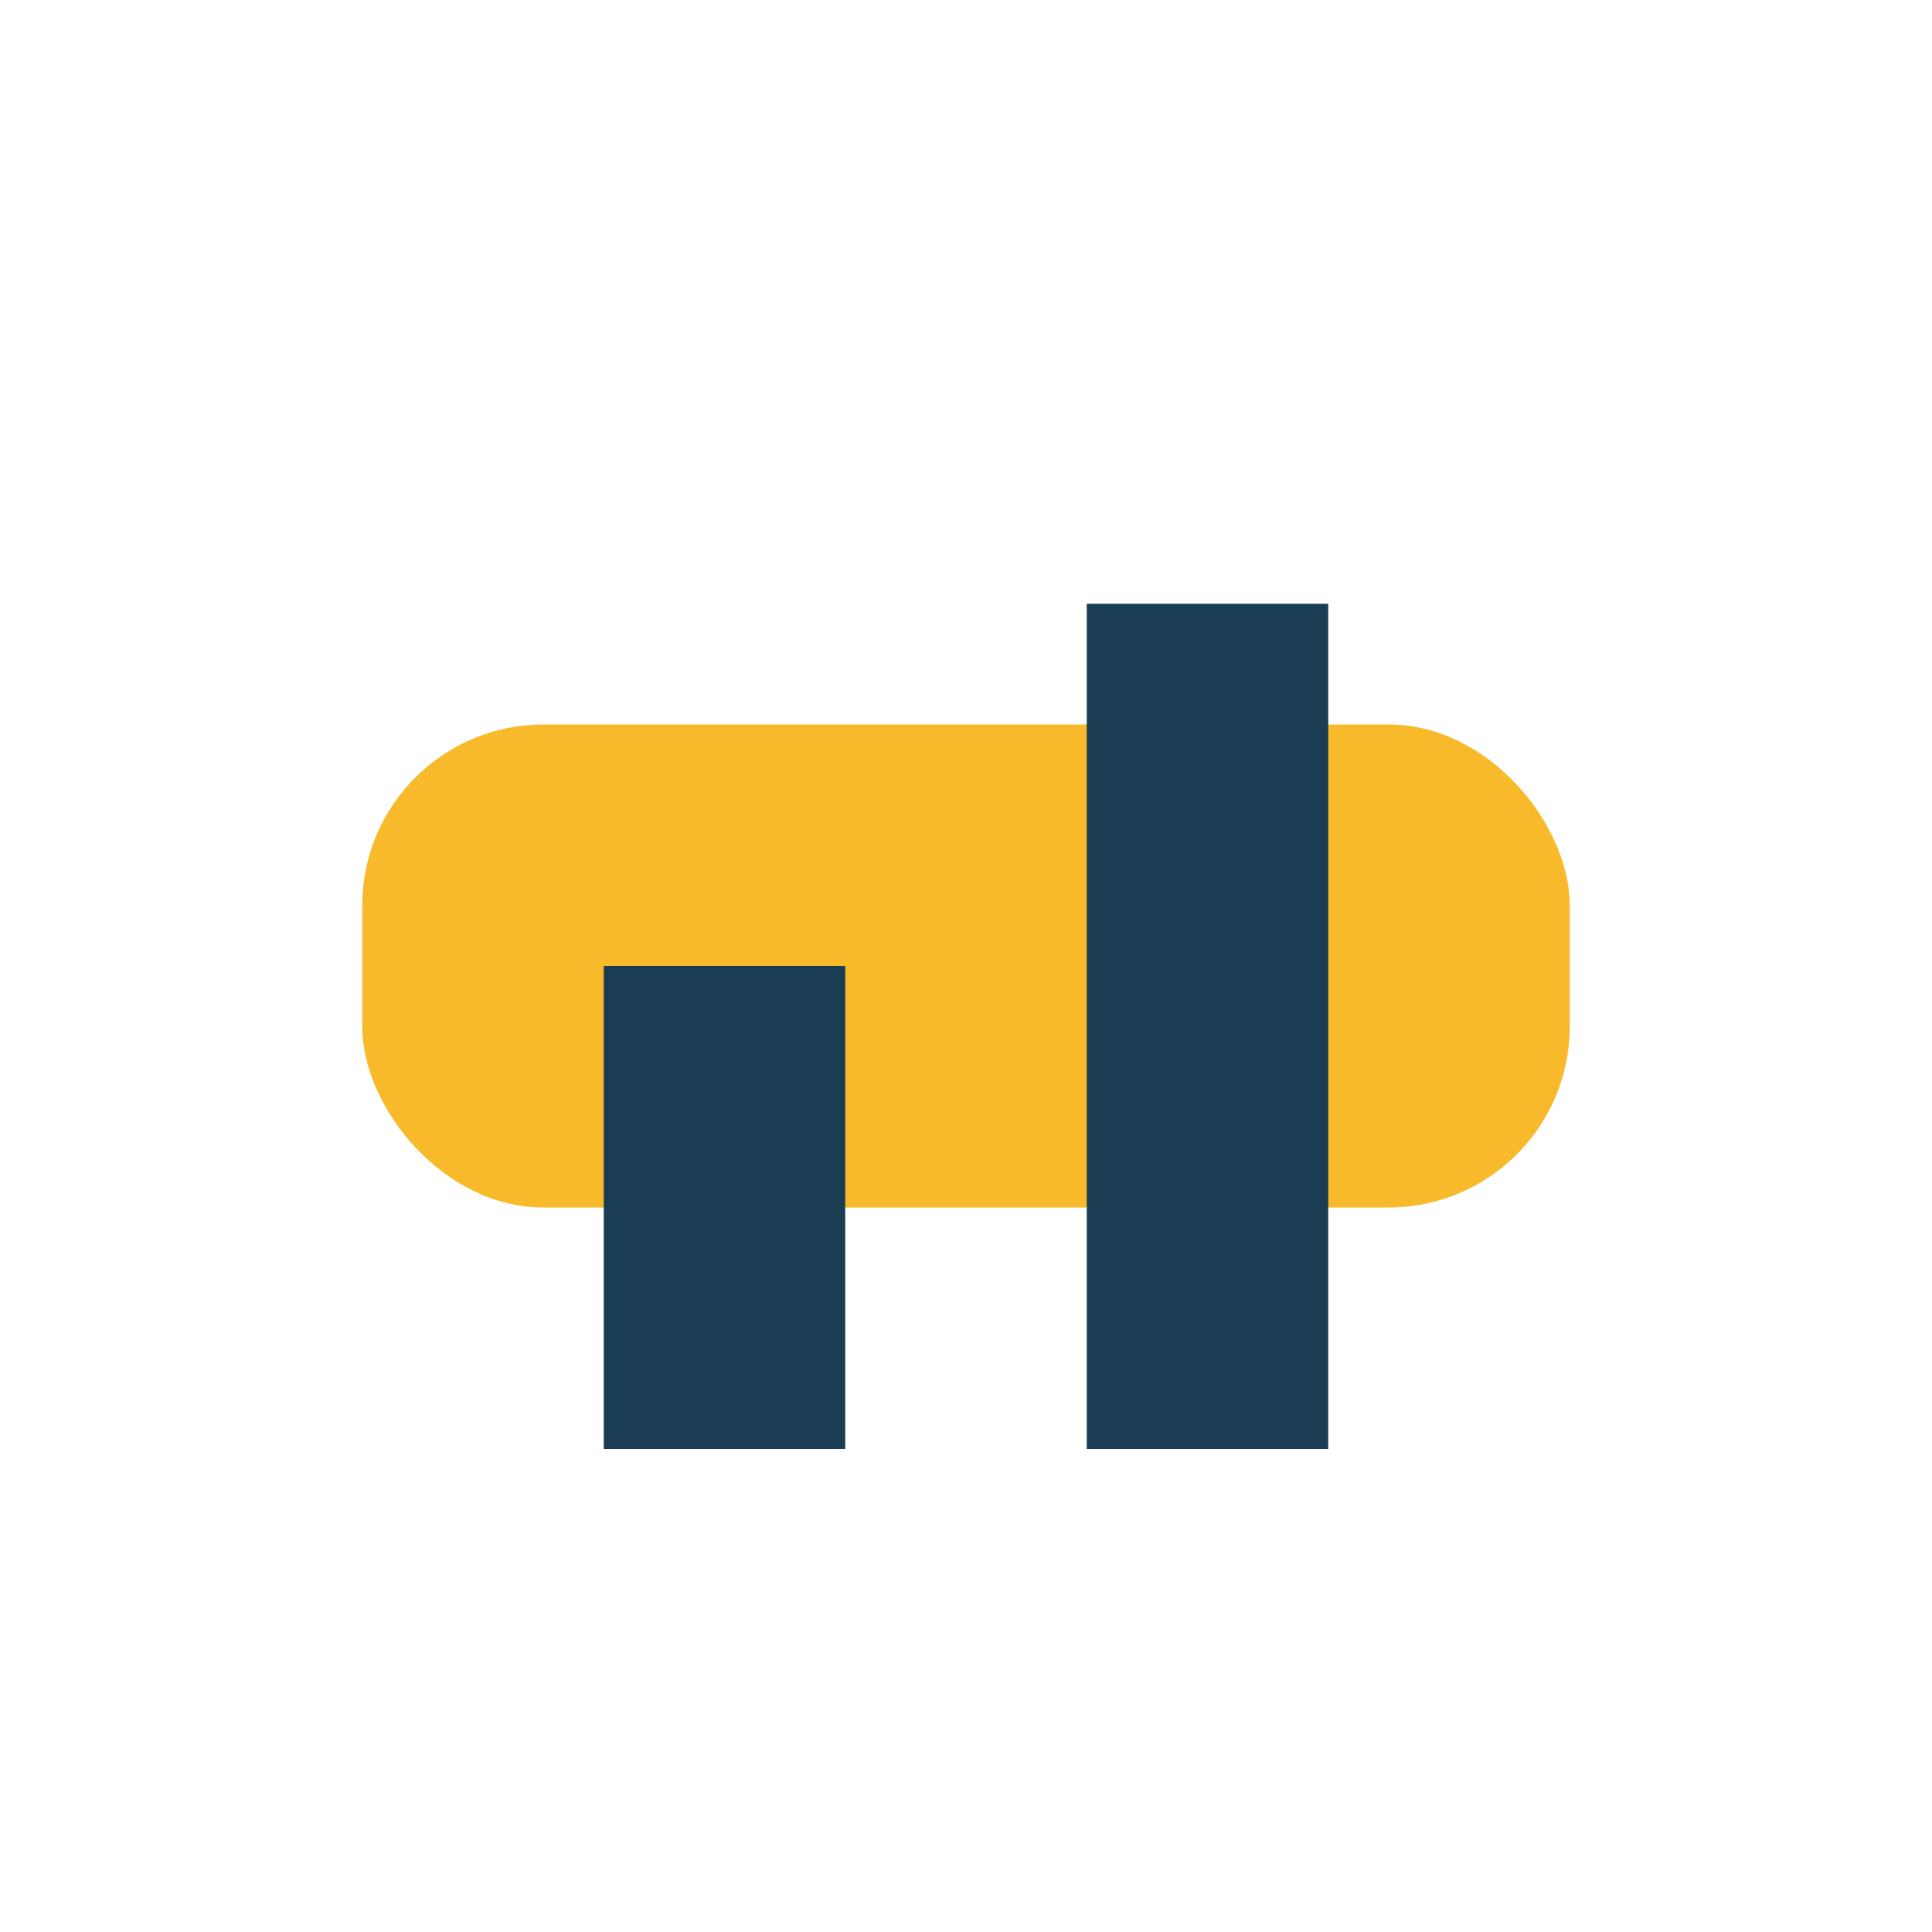 <?xml version="1.0" encoding="UTF-8"?>
<svg xmlns="http://www.w3.org/2000/svg" width="32" height="32" viewBox="0 0 32 32"><rect x="6" y="12" width="20" height="8" rx="3" fill="#F8B92A"/><rect x="10" y="16" width="4" height="8" fill="#1B3D54"/><rect x="18" y="10" width="4" height="14" fill="#1B3D54"/></svg>